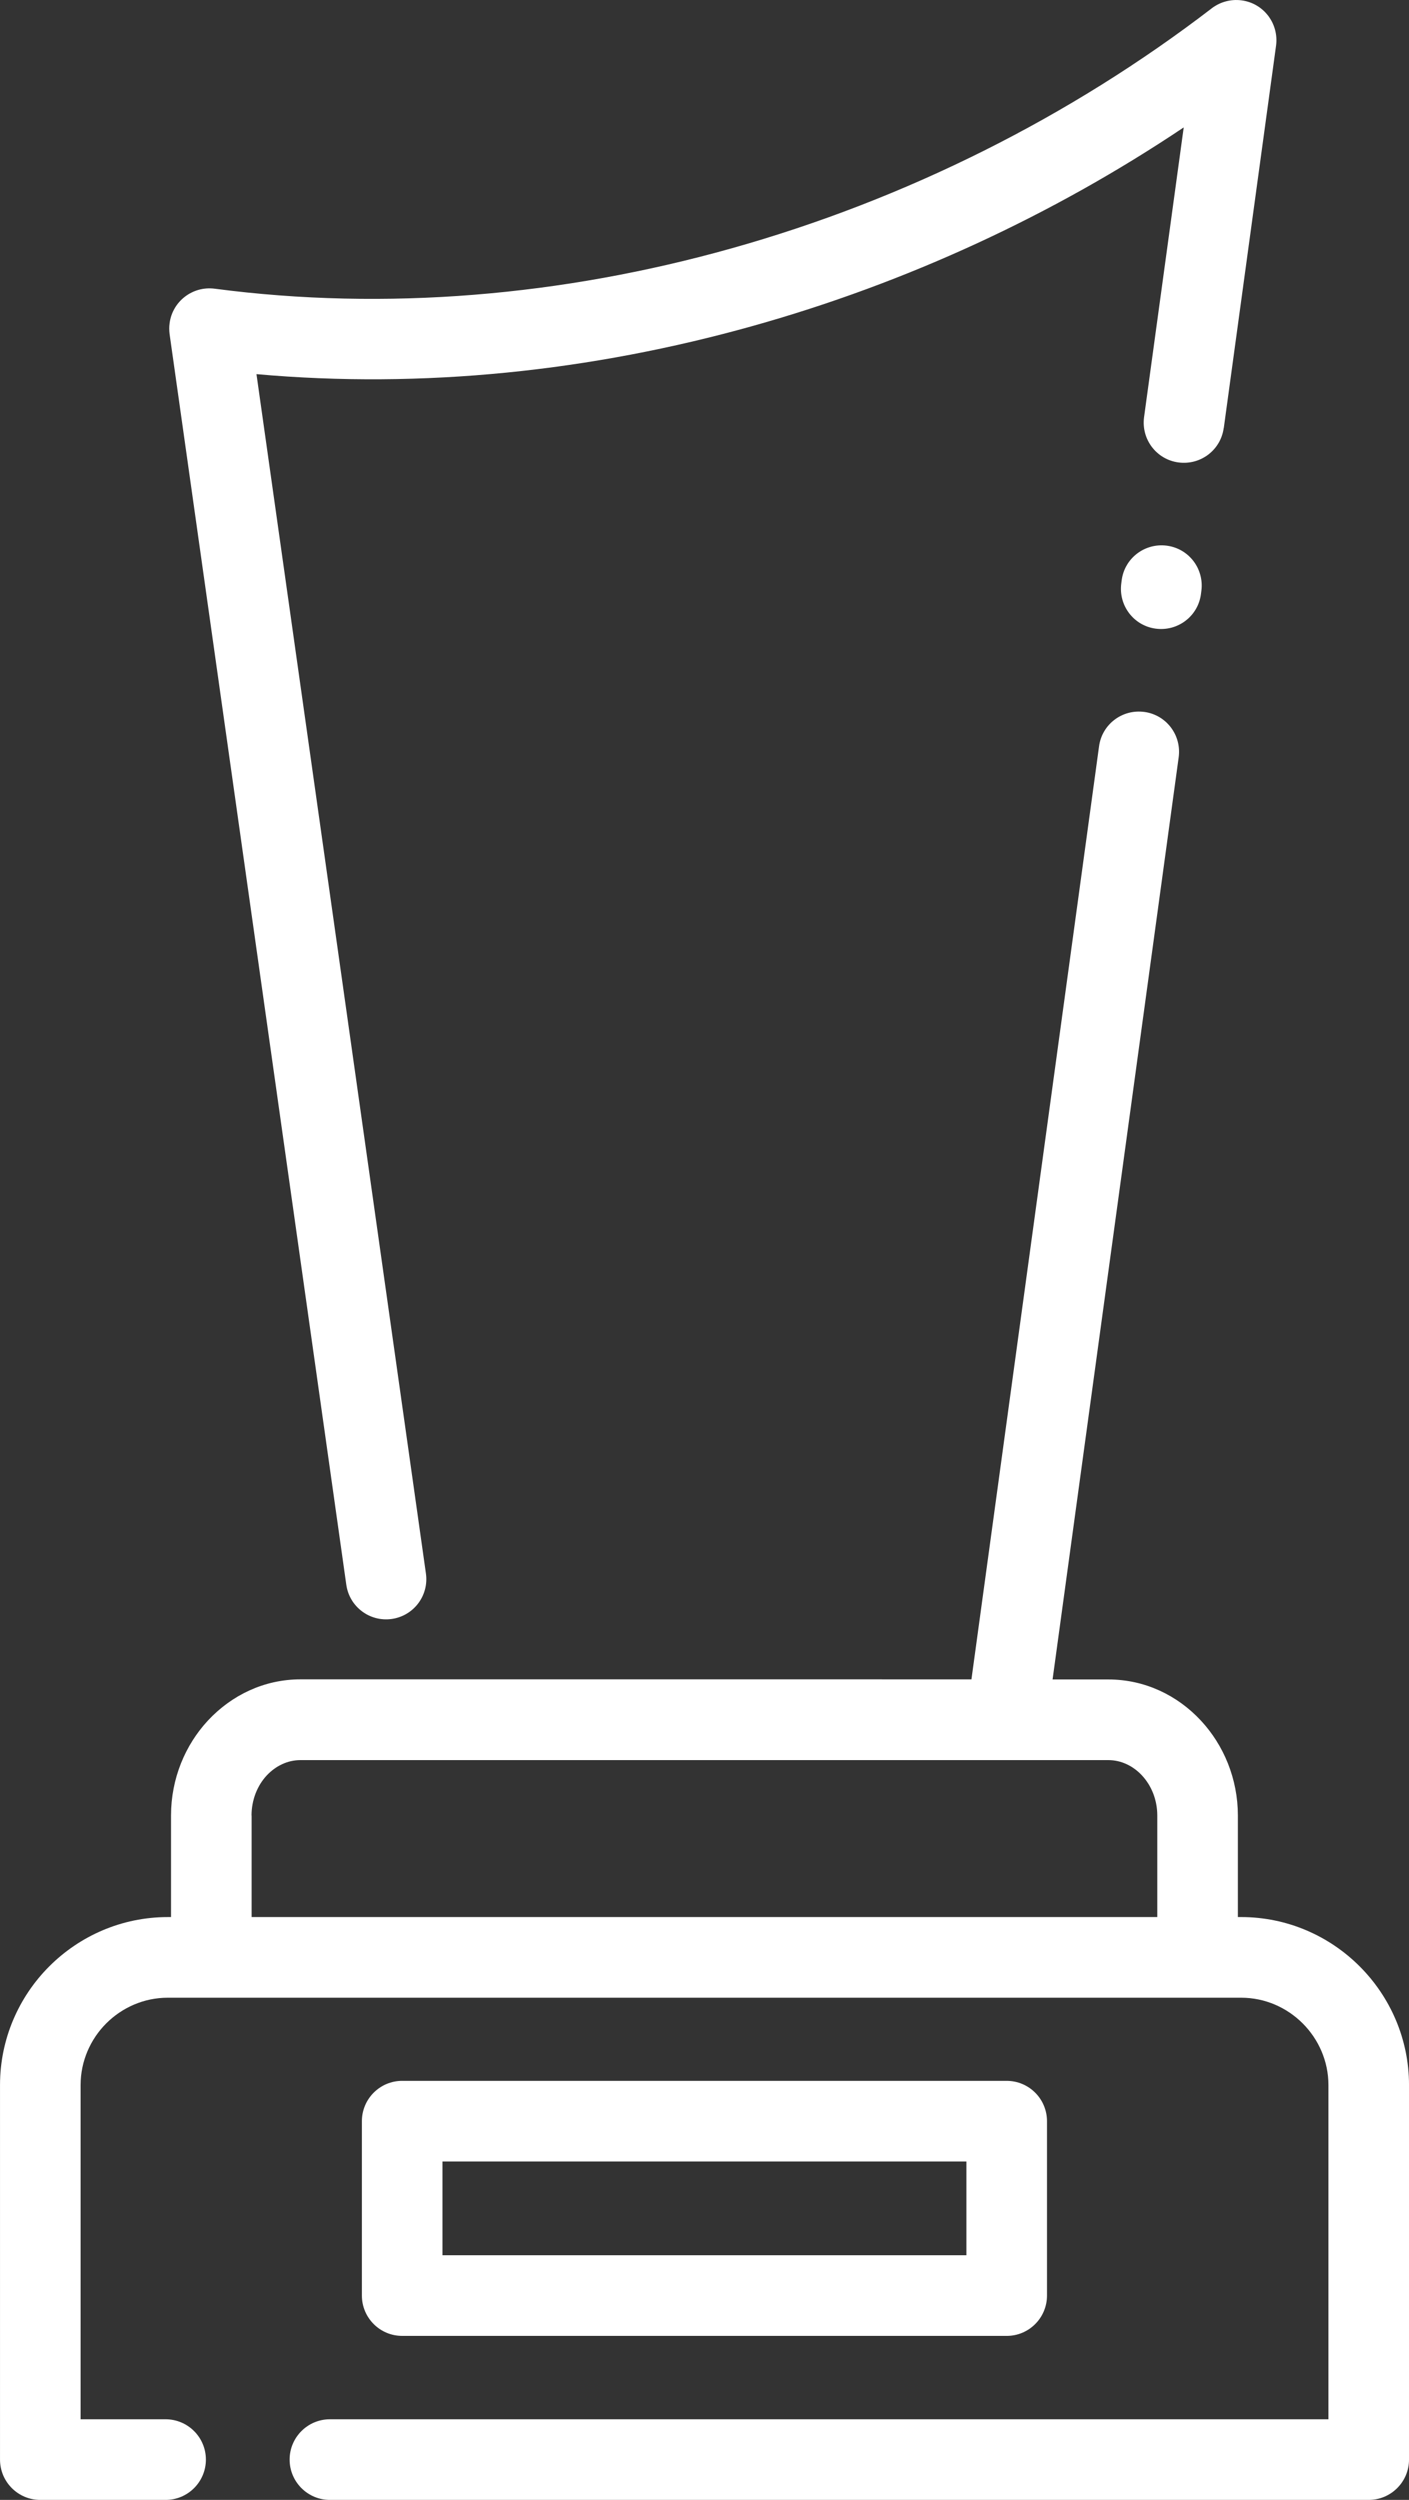 <?xml version="1.0" encoding="UTF-8"?> <svg xmlns="http://www.w3.org/2000/svg" xmlns:xlink="http://www.w3.org/1999/xlink" xmlns:xodm="http://www.corel.com/coreldraw/odm/2003" xml:space="preserve" width="144.847mm" height="256.832mm" version="1.0" style="shape-rendering:geometricPrecision; text-rendering:geometricPrecision; image-rendering:optimizeQuality; fill-rule:evenodd; clip-rule:evenodd" viewBox="0 0 122700 217562"><rect x="0" y="0" width="122700" height="217562" fill="#333333" stroke="none"/> <defs> <style type="text/css"> .fil0 {fill:white;fill-rule:nonzero} </style> </defs> <g id="Слой_x0020_1">  <path class="fil0" d="M14894 166830l0 -8836c0,-3198 1233,-6131 3225,-8270 2056,-2202 4898,-3573 8050,-3573l58427 1 11112 -81197c255,-1919 2019,-3253 3939,-2997 1919,256 3253,2019 2997,3939l-10983 80264 4870 0c3143,0 5994,1370 8041,3573 1992,2138 3225,5071 3225,8270l0 8836 284 -1c4021,0 7676,1644 10326,4294 2650,2650 4294,6314 4294,10326l0 32595c0,1937 -1572,3509 -3509,3509l-90462 1c-1937,0 -3509,-1572 -3509,-3509 0,-1937 1572,-3509 3509,-3509l86954 0 0 -29086c0,-2074 -859,-3984 -2239,-5364 -1380,-1380 -3280,-2239 -5364,-2239l-93469 0c-2083,0 -3984,859 -5364,2239 -1370,1370 -2230,3280 -2230,5364l0 29086 7402 0c1937,0 3509,1572 3509,3509 0,1937 -1572,3509 -3509,3509l-10910 0c-1937,0 -3509,-1572 -3509,-3509l0 -32595c0,-4021 1644,-7685 4285,-10326 2650,-2650 6305,-4294 10326,-4294l284 -1 -1 -8zm20130 14264l52642 0c1937,0 3509,1572 3509,3509l0 15178c0,1937 -1572,3509 -3509,3509l-52642 -1c-1937,0 -3509,-1572 -3509,-3509l0 -15178c0,-1937 1572,-3509 3509,-3509l0 1zm49133 7017l-45624 0 0 8160 45624 1 0 -8160zm-62245 -30108l0 8836 78868 0 0 -8836c0,-1370 -512,-2613 -1343,-3499 -759,-813 -1800,-1325 -2915,-1325l-70360 0c-1124,0 -2156,512 -2924,1325 -822,877 -1334,2129 -1334,3499l8 0zm82669 -106290c-255,1919 -2019,3253 -3939,2997 -1919,-255 -3253,-2019 -2997,-3939l36 -283c256,-1919 2019,-3253 3939,-2997 1919,255 3253,2019 2997,3939l-36 283zm1983 -14464c-255,1919 -2019,3253 -3939,2997 -1919,-256 -3253,-2019 -2997,-3939l3454 -25219c-11431,7657 -24188,13542 -37491,17270 -14072,3948 -28794,5501 -43257,4203l14758 104388c265,1919 -1069,3682 -2988,3948 -1919,265 -3682,-1069 -3948,-2988l-15388 -108837c-36,-301 -46,-612 0,-932 247,-1919 2011,-3262 3920,-3016 14949,1965 30338,612 45011,-3509 15123,-4240 29486,-11422 41832,-20898 713,-539 1636,-813 2595,-685 1919,255 3253,2019 2997,3939l-4551 33271 -9 8z"></path> </g> </svg> 